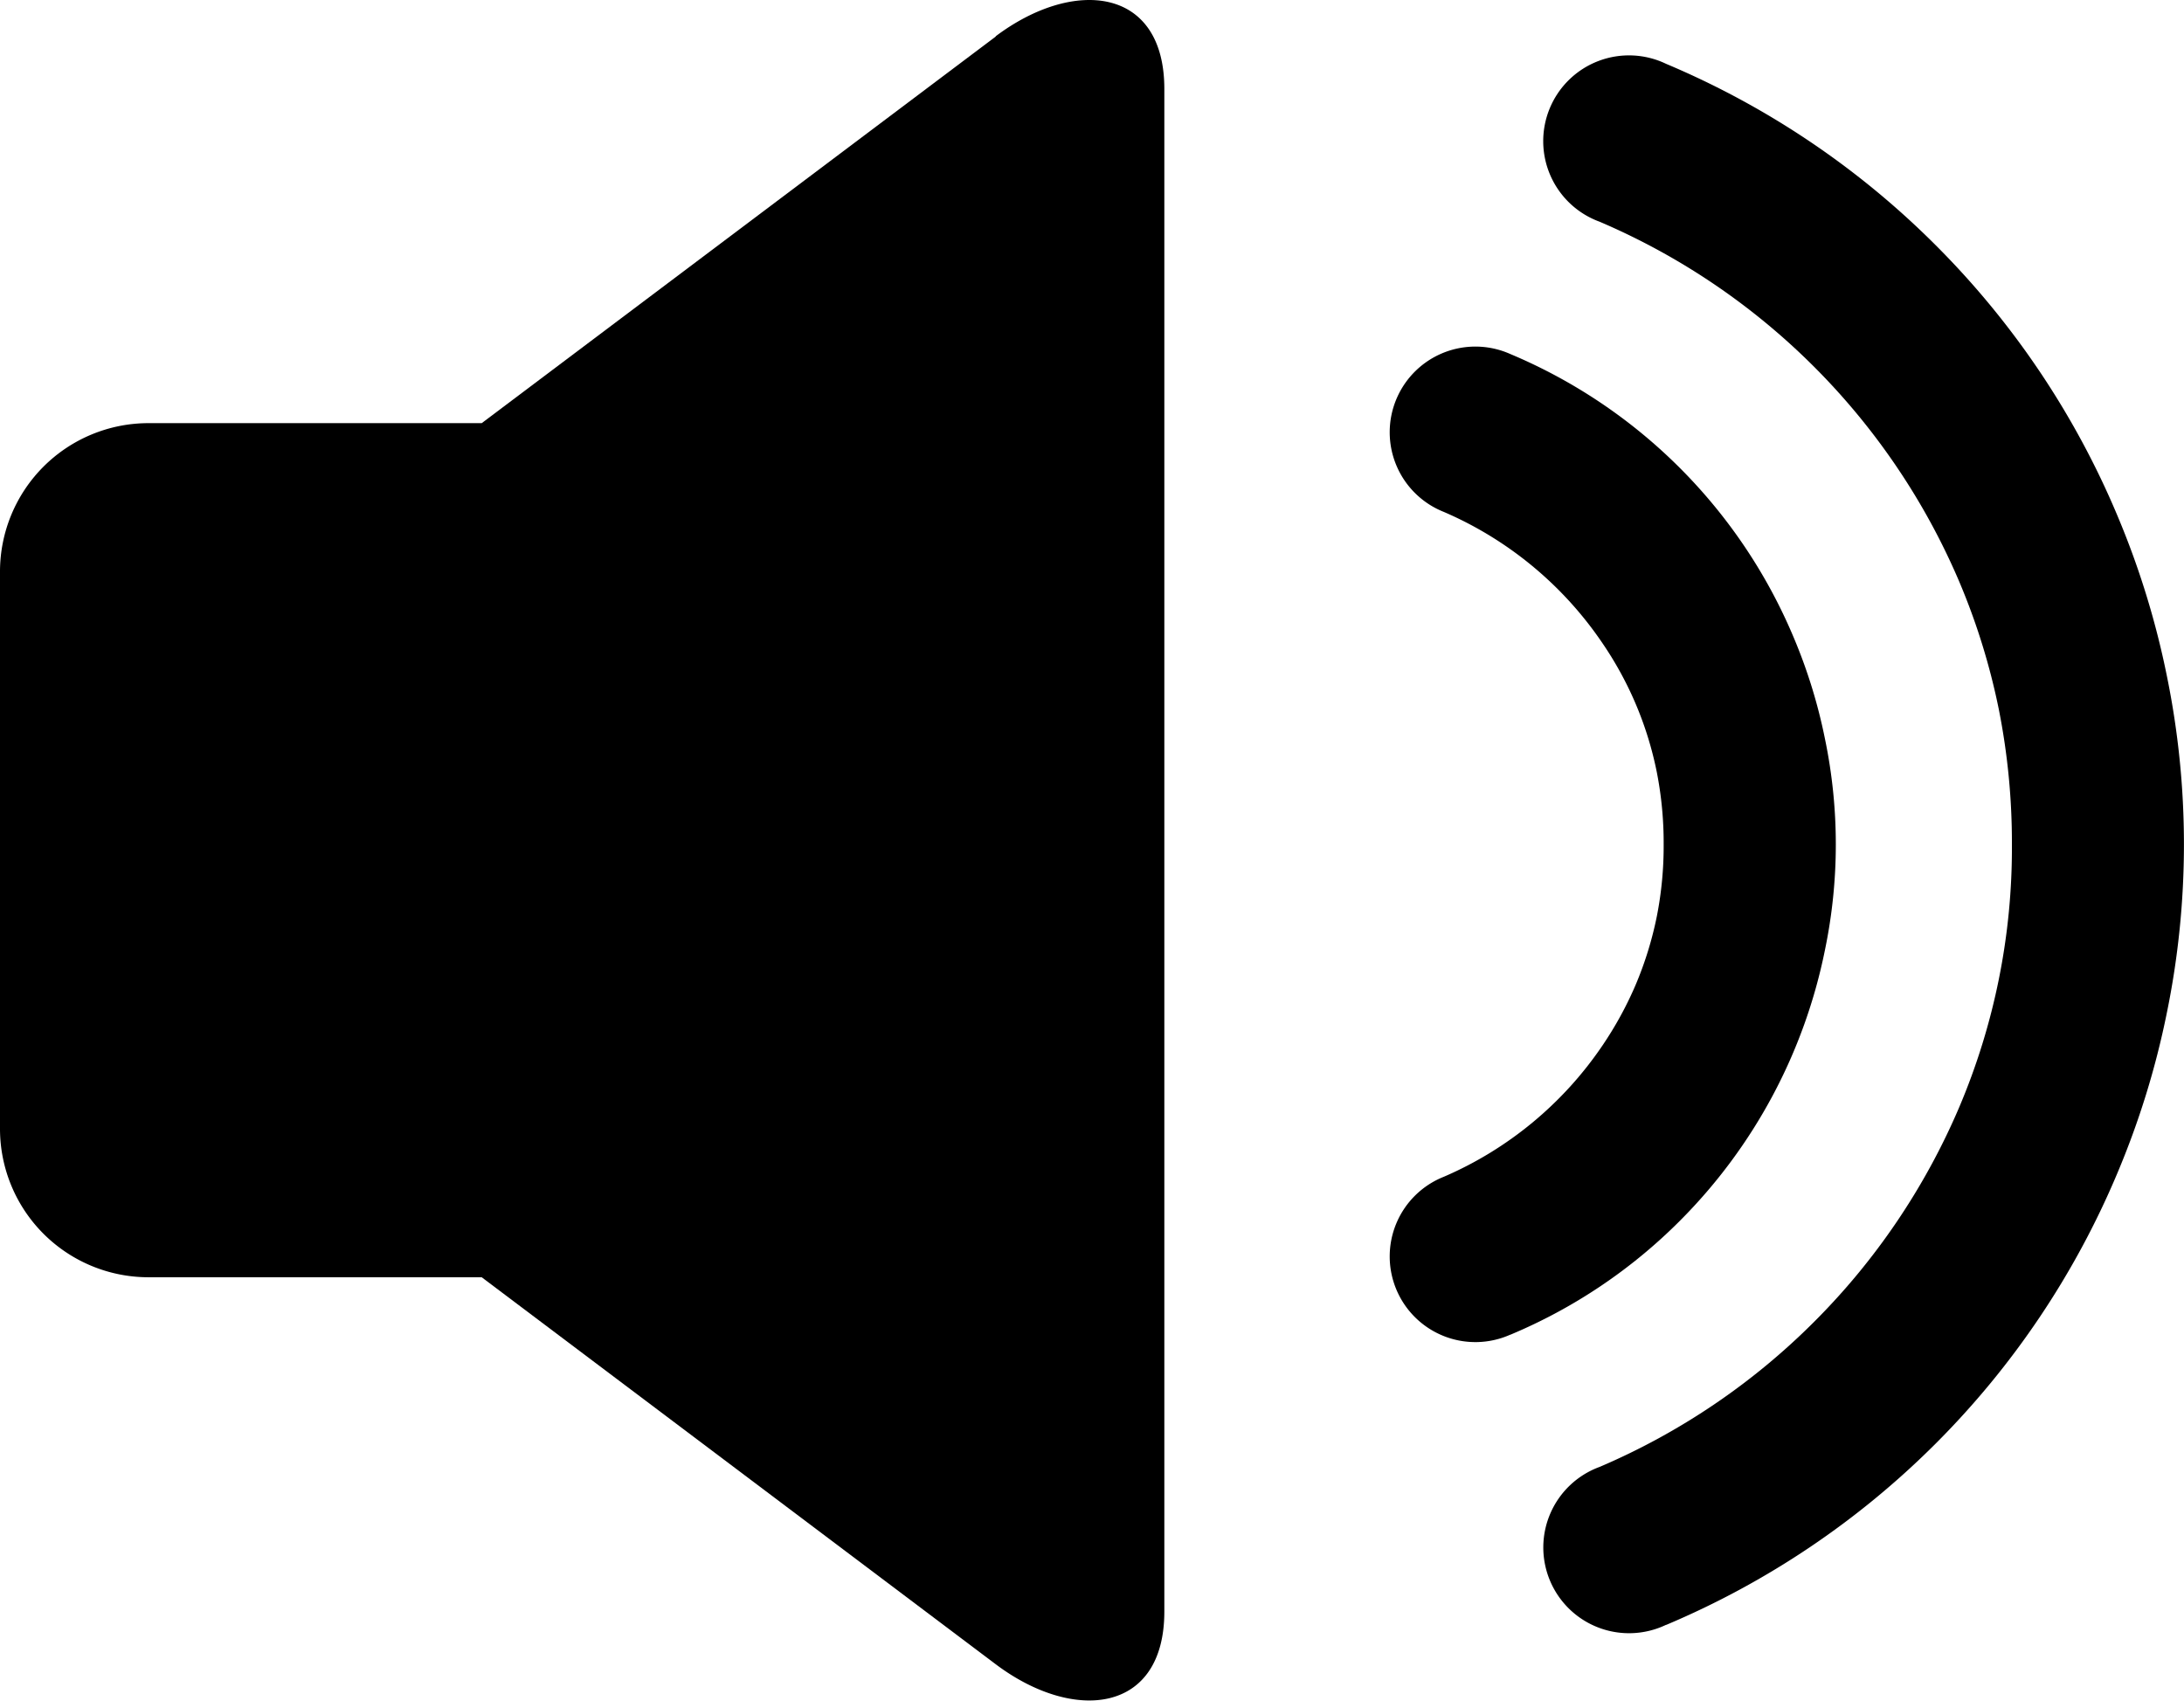 <svg xmlns="http://www.w3.org/2000/svg" width="26.283" height="20.464" viewBox="0 0 26.283 20.464">
  <g id="noun-speaker-10453" transform="translate(-103.603 -88.16)">
    <path id="Path_44" data-name="Path 44" d="M418.954,178.368a1.031,1.031,0,1,1-.8-1.9,4.414,4.414,0,0,0,1.909-1.579,4.342,4.342,0,0,0,.4-.731,4.285,4.285,0,0,0,.255-.825,4.365,4.365,0,0,0,.082-.866,4.411,4.411,0,0,0-.082-.866,4.222,4.222,0,0,0-.655-1.555,4.413,4.413,0,0,0-1.909-1.579,1.031,1.031,0,1,1,.8-1.9,6.377,6.377,0,0,1,3.41,3.409,6.353,6.353,0,0,1,.377,1.221,6.241,6.241,0,0,1,0,2.542,6.4,6.4,0,0,1-1.747,3.26,6.333,6.333,0,0,1-2.04,1.37Z" transform="translate(-297.176 -74.147)"/>
    <path id="Path_45" data-name="Path 45" d="M454.136,119.851a1.032,1.032,0,1,1-.8-1.9,8.2,8.2,0,0,0,2.581-1.746,8.193,8.193,0,0,0,1.745-2.58,7.98,7.98,0,0,0,.635-3.166,8.221,8.221,0,0,0-.157-1.621,8.04,8.04,0,0,0-.479-1.545,8.213,8.213,0,0,0-4.326-4.326,1.032,1.032,0,1,1,.8-1.9,10.159,10.159,0,0,1,3.244,2.182,10.155,10.155,0,0,1,2.183,3.244,10.116,10.116,0,0,1,.6,1.941,10.095,10.095,0,0,1,0,4.051,10.1,10.1,0,0,1-.6,1.941,10.179,10.179,0,0,1-5.427,5.427Z" transform="translate(-330.482 -12.139)"/>
    <path id="Path_46" data-name="Path 46" d="M115.586,88.6,109.4,93.252h-4.015a1.787,1.787,0,0,0-1.782,1.782v6.715a1.787,1.787,0,0,0,1.782,1.781H109.4l6.186,4.657c.94.707,2.029.594,2.029-.634V89.23c0-1.228-1.088-1.341-2.029-.634Z" transform="translate(0 0)"/>
  </g>
</svg>

